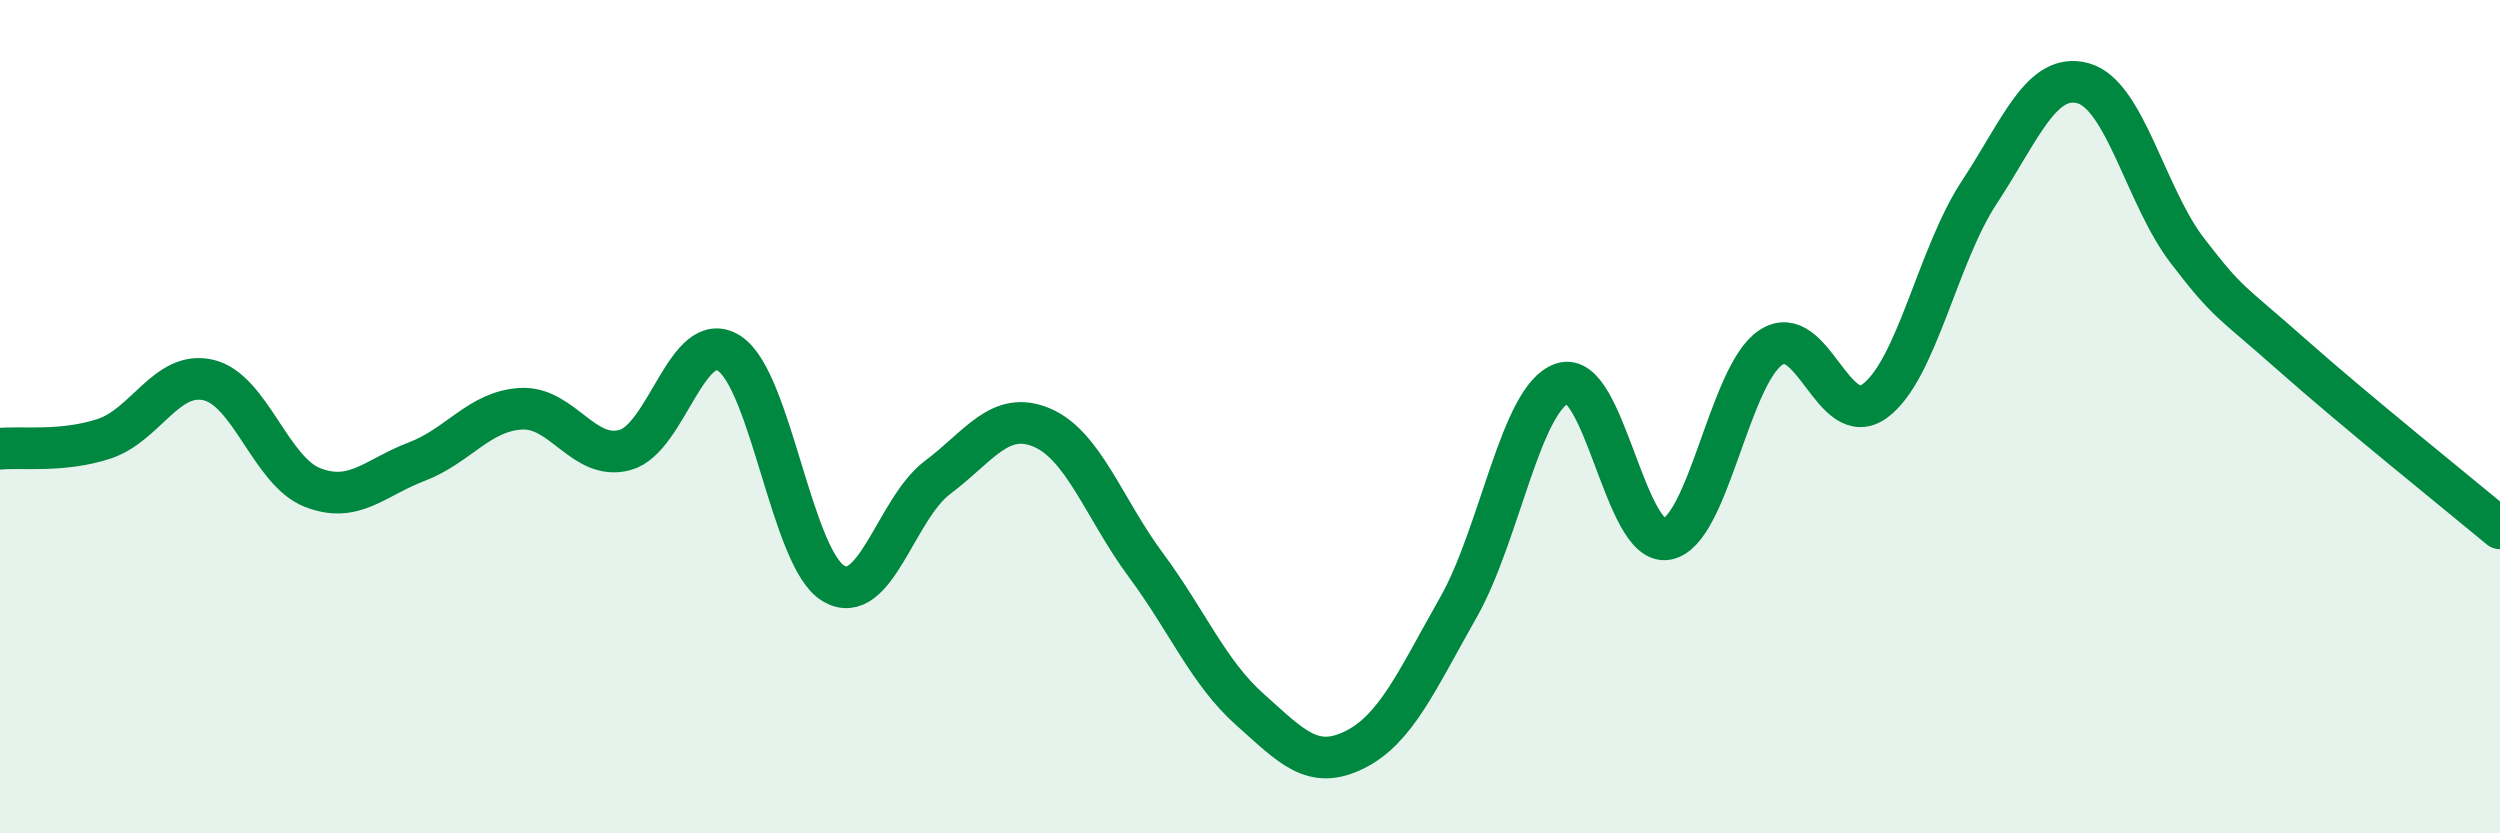 
    <svg width="60" height="20" viewBox="0 0 60 20" xmlns="http://www.w3.org/2000/svg">
      <path
        d="M 0,10.77 C 0.5,10.72 1.5,10.86 2.5,10.53 C 3.5,10.2 4,8.89 5,9.12 C 6,9.35 6.5,11.31 7.5,11.7 C 8.5,12.09 9,11.46 10,11.08 C 11,10.7 11.5,9.87 12.5,9.81 C 13.5,9.75 14,11.07 15,10.8 C 16,10.53 16.5,7.84 17.5,8.48 C 18.5,9.12 19,13.4 20,14 C 21,14.6 21.5,12.21 22.5,11.46 C 23.5,10.71 24,9.84 25,10.26 C 26,10.68 26.5,12.21 27.5,13.56 C 28.5,14.91 29,16.14 30,17.03 C 31,17.92 31.5,18.49 32.5,18 C 33.5,17.51 34,16.34 35,14.58 C 36,12.82 36.5,9.53 37.5,9.2 C 38.5,8.87 39,13.11 40,12.94 C 41,12.77 41.5,9 42.5,8.34 C 43.5,7.68 44,10.36 45,9.62 C 46,8.88 46.5,6.14 47.5,4.62 C 48.5,3.1 49,1.72 50,2 C 51,2.28 51.5,4.72 52.5,6.02 C 53.5,7.32 53.5,7.18 55,8.51 C 56.5,9.84 59,11.85 60,12.68L60 20L0 20Z"
        fill="#008740"
        opacity="0.1"
        stroke-linecap="round"
        stroke-linejoin="round"
      />
      <path
        d="M 0,10.77 C 0.5,10.72 1.5,10.86 2.5,10.53 C 3.5,10.2 4,8.89 5,9.12 C 6,9.35 6.5,11.31 7.5,11.7 C 8.5,12.09 9,11.46 10,11.08 C 11,10.7 11.5,9.87 12.5,9.81 C 13.5,9.75 14,11.07 15,10.8 C 16,10.53 16.5,7.84 17.5,8.48 C 18.5,9.12 19,13.4 20,14 C 21,14.6 21.5,12.21 22.5,11.46 C 23.5,10.71 24,9.84 25,10.26 C 26,10.68 26.5,12.21 27.5,13.56 C 28.5,14.91 29,16.14 30,17.03 C 31,17.92 31.5,18.49 32.5,18 C 33.5,17.51 34,16.34 35,14.58 C 36,12.82 36.5,9.53 37.5,9.2 C 38.5,8.87 39,13.11 40,12.94 C 41,12.77 41.5,9 42.5,8.34 C 43.5,7.68 44,10.36 45,9.62 C 46,8.88 46.5,6.14 47.5,4.62 C 48.5,3.1 49,1.72 50,2 C 51,2.28 51.5,4.72 52.5,6.02 C 53.5,7.32 53.5,7.18 55,8.51 C 56.5,9.84 59,11.85 60,12.68"
        stroke="#008740"
        stroke-width="1"
        fill="none"
        stroke-linecap="round"
        stroke-linejoin="round"
      />
    </svg>
  